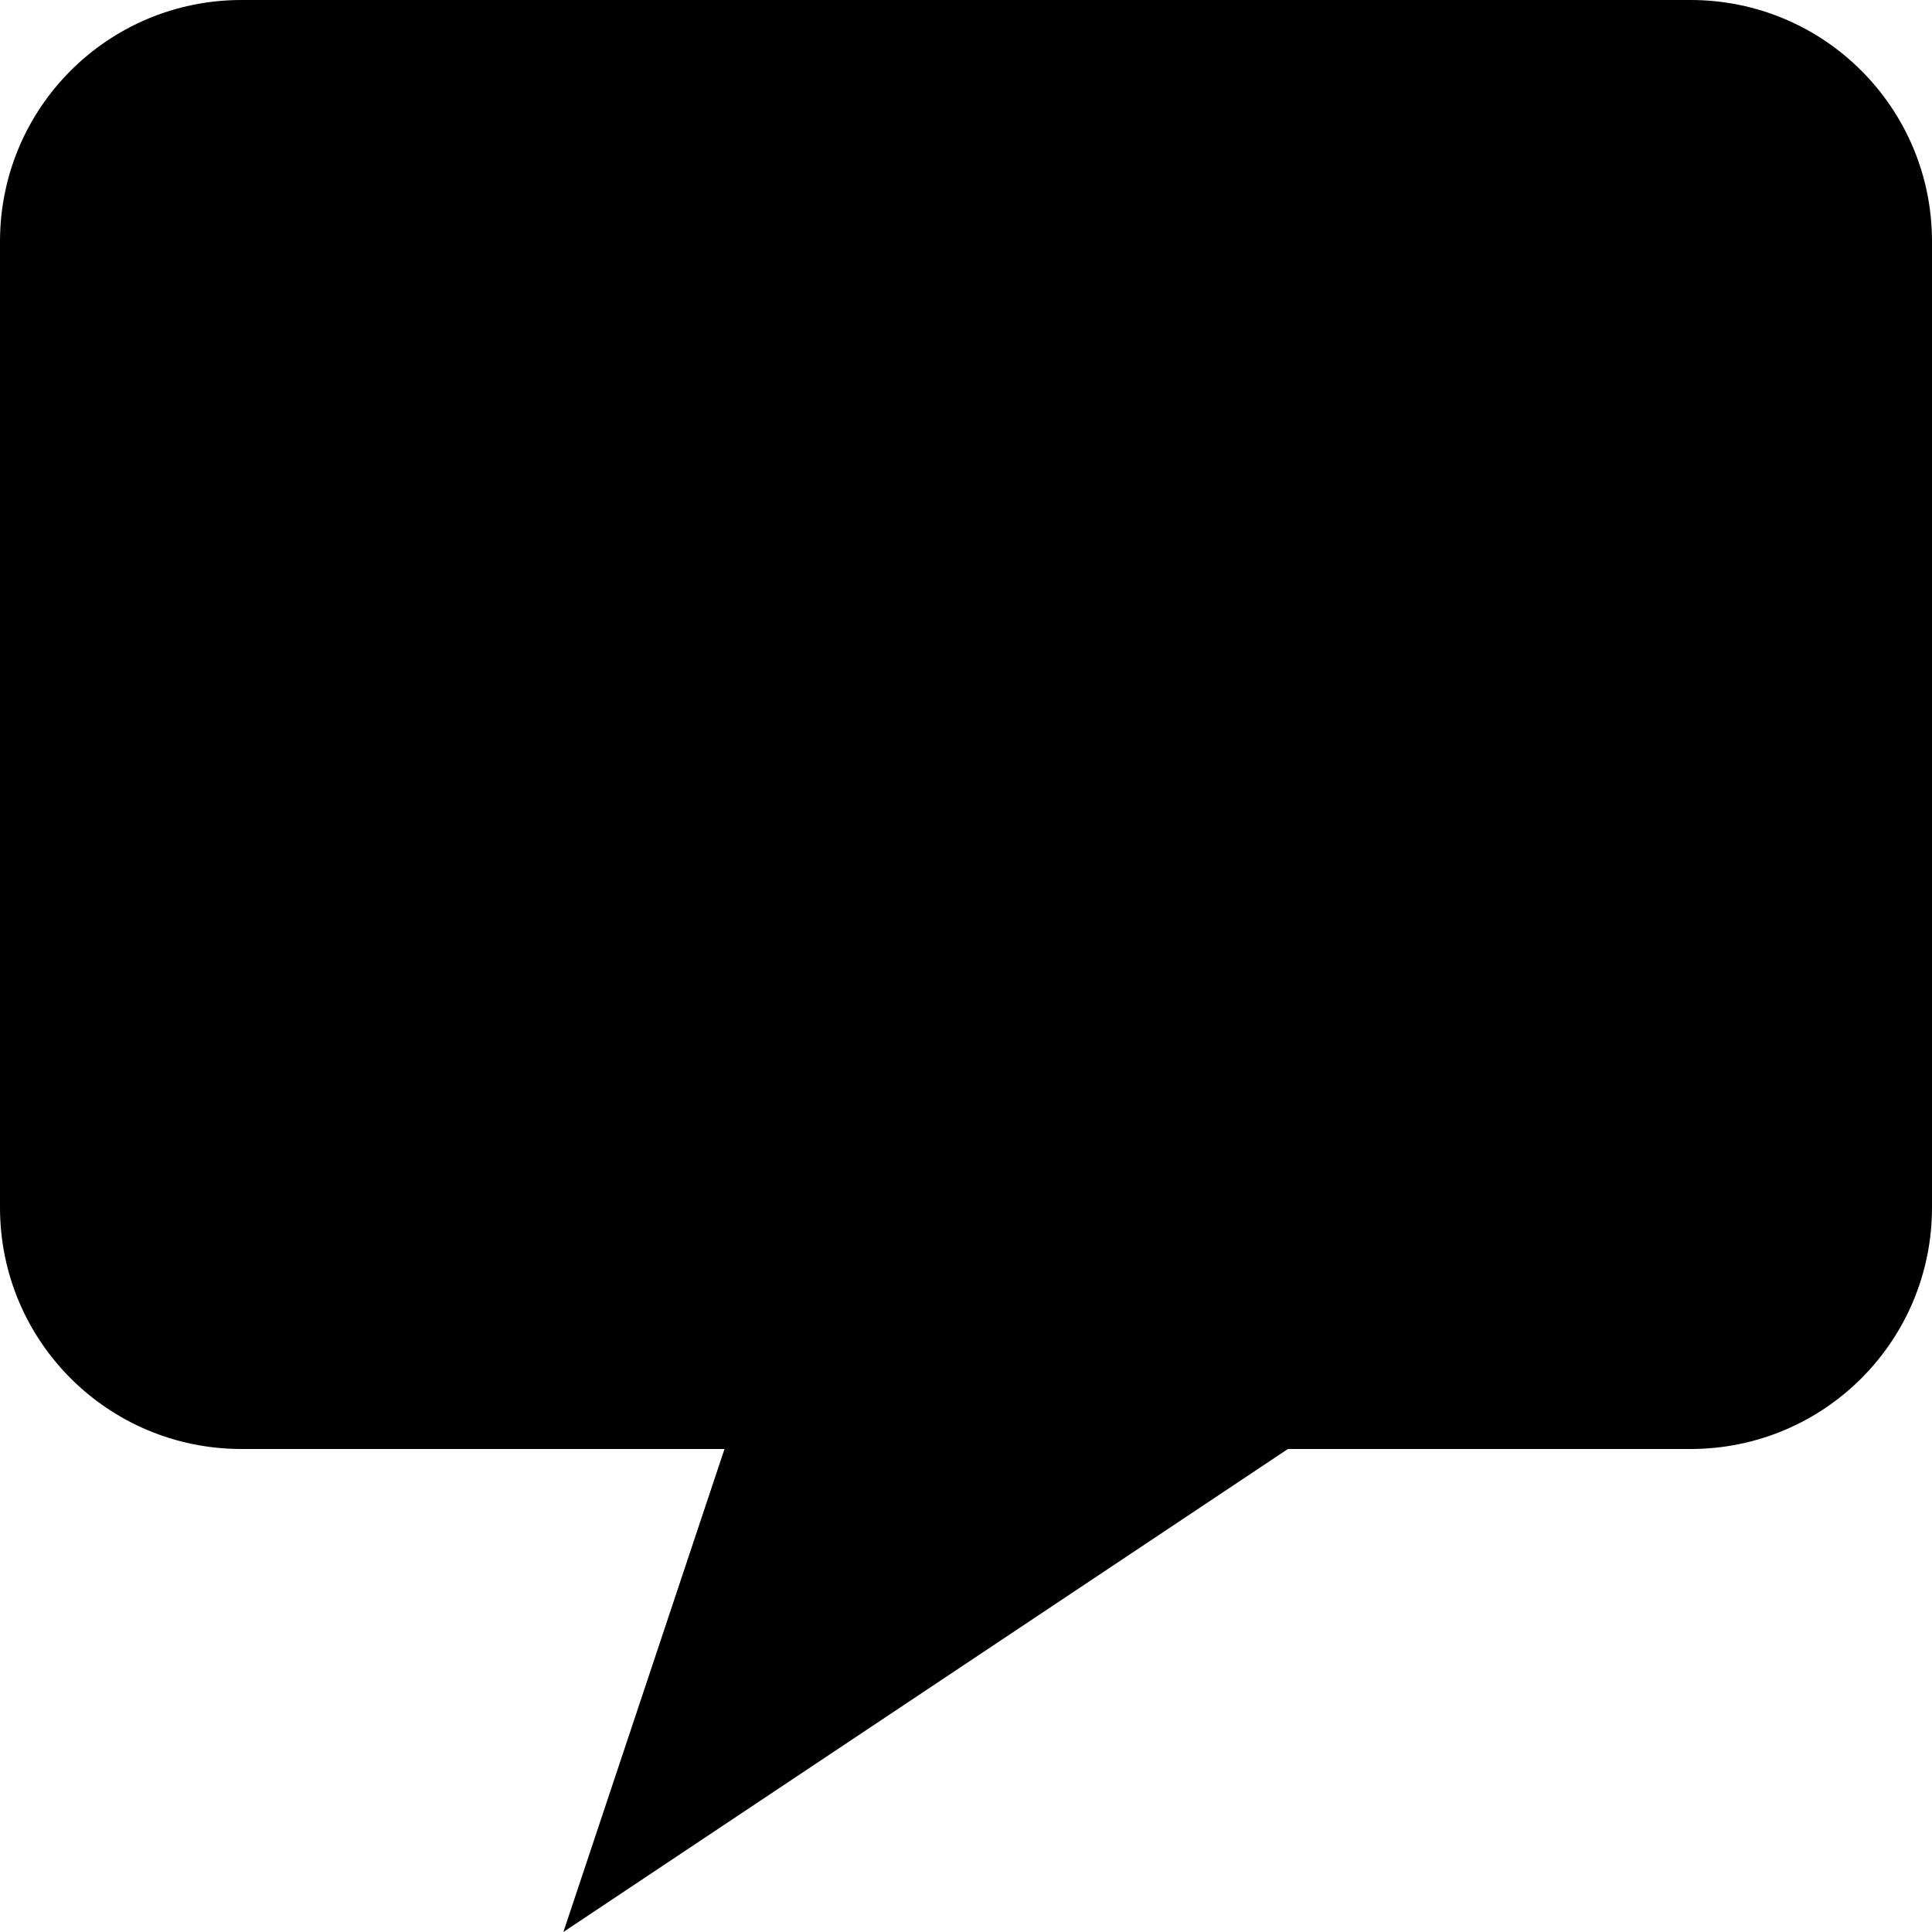 <svg xmlns="http://www.w3.org/2000/svg" viewBox="0 0 512 512"><path d="M448 0H64C28.6 0 0 28.6 0 64v256c0 35.4 28.6 64 64 64h128l-42.7 128 192-128H448c35.4 0 64-28.6 64-64V64c0-35.4-28.6-64-64-64z"/></svg>